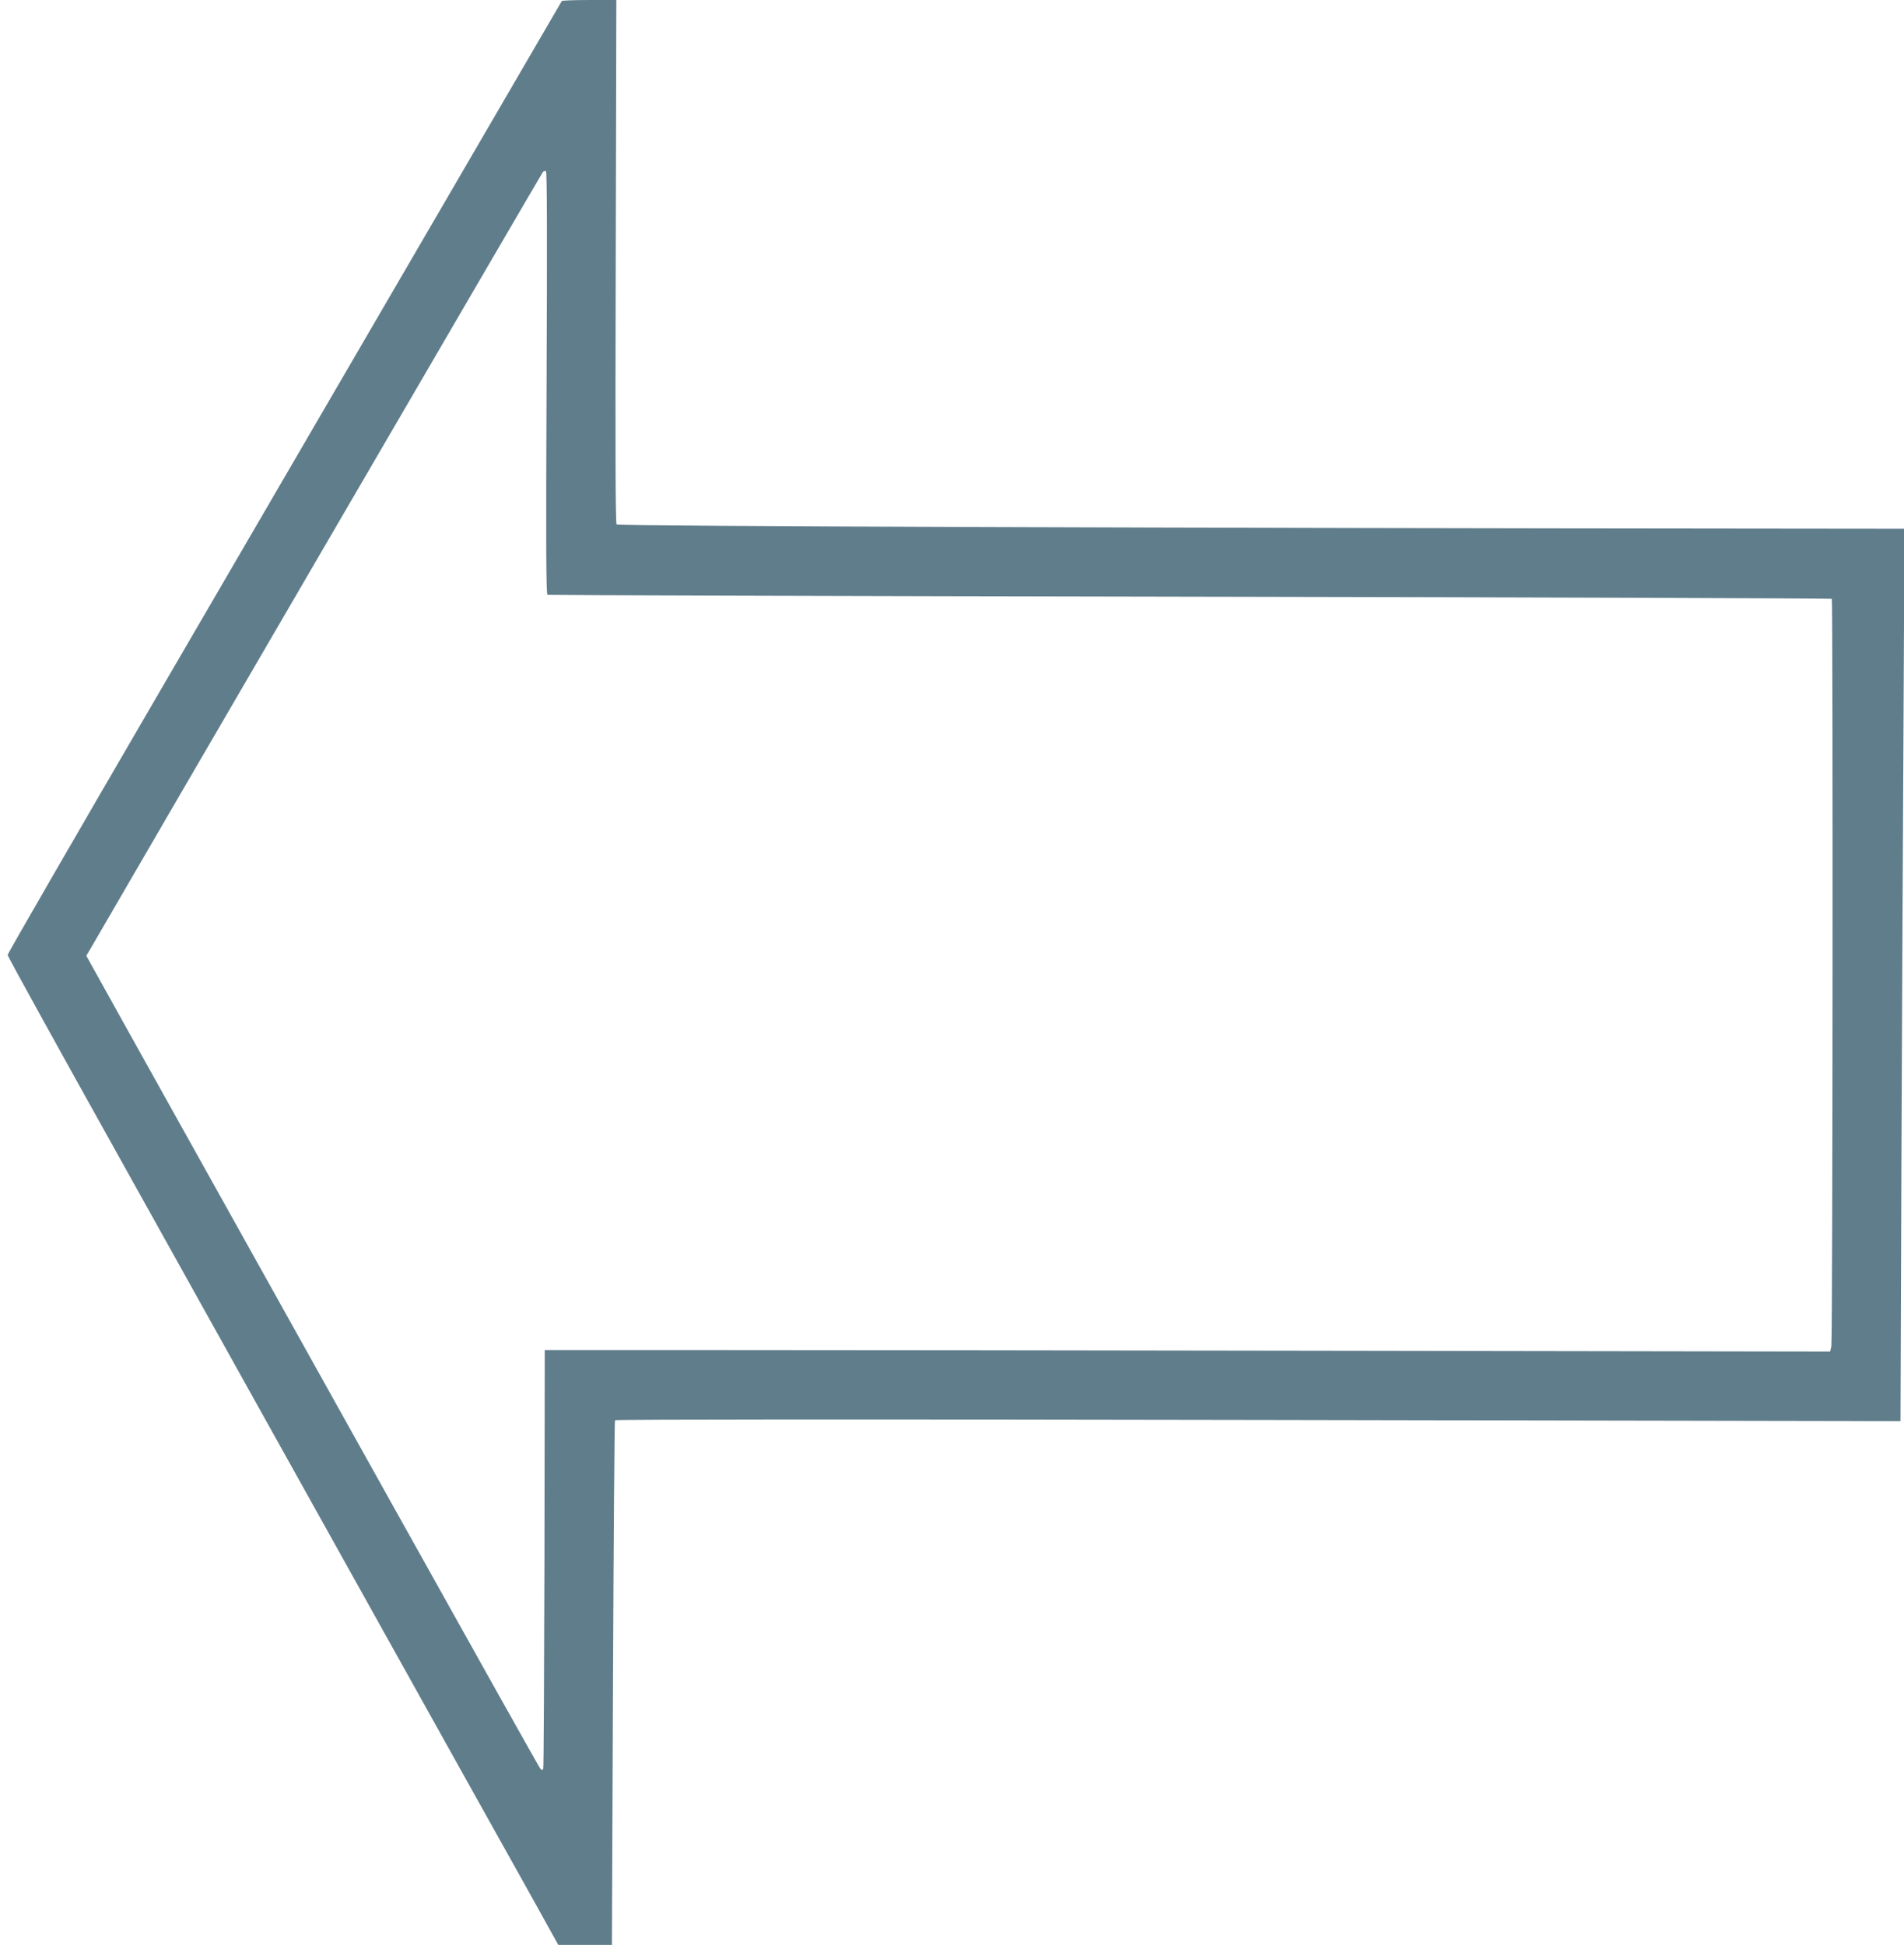 <?xml version="1.0" standalone="no"?>
<!DOCTYPE svg PUBLIC "-//W3C//DTD SVG 20010904//EN"
 "http://www.w3.org/TR/2001/REC-SVG-20010904/DTD/svg10.dtd">
<svg version="1.0" xmlns="http://www.w3.org/2000/svg"
 width="1253pt" height="1280pt" viewBox="0 0 1253 1280"
 preserveAspectRatio="xMidYMid meet">
<g transform="translate(0,1280) scale(0.1,-0.1)"
fill="#607d8b" stroke="none">
<path d="M3697 12793 c-22 -37 -1851 -3180 -2644 -4541 -552 -948 -1003 -1729
-1003 -1737 0 -8 337 -619 749 -1357 411 -739 1151 -2065 1643 -2948 492 -883
971 -1741 1064 -1907 l168 -303 176 0 177 0 7 1722 c4 947 10 1726 13 1731 3
6 1668 7 4233 2 l4227 -8 6 1694 c4 932 10 2253 14 2937 l6 1242 -939 1
c-3629 3 -7525 16 -7536 27 -8 8 -9 475 -6 1731 l4 1721 -177 0 c-98 0 -180
-3 -182 -7z m-100 -2515 c-5 -1074 -3 -1390 6 -1393 7 -2 1910 -8 4229 -12
2319 -4 4219 -11 4223 -14 8 -9 6 -4877 -3 -4919 l-8 -35 -3099 5 c-1705 3
-3608 5 -4230 5 l-1130 0 -2 -1370 c-2 -753 -5 -1376 -8 -1384 -5 -13 -8 -13
-20 0 -7 8 -437 775 -955 1704 -519 930 -1161 2082 -1428 2560 -267 479 -512
918 -544 977 l-60 108 25 42 c325 562 2972 5107 2979 5115 6 7 15 10 21 6 7
-4 8 -431 4 -1395z"/>
</g>
</svg>

